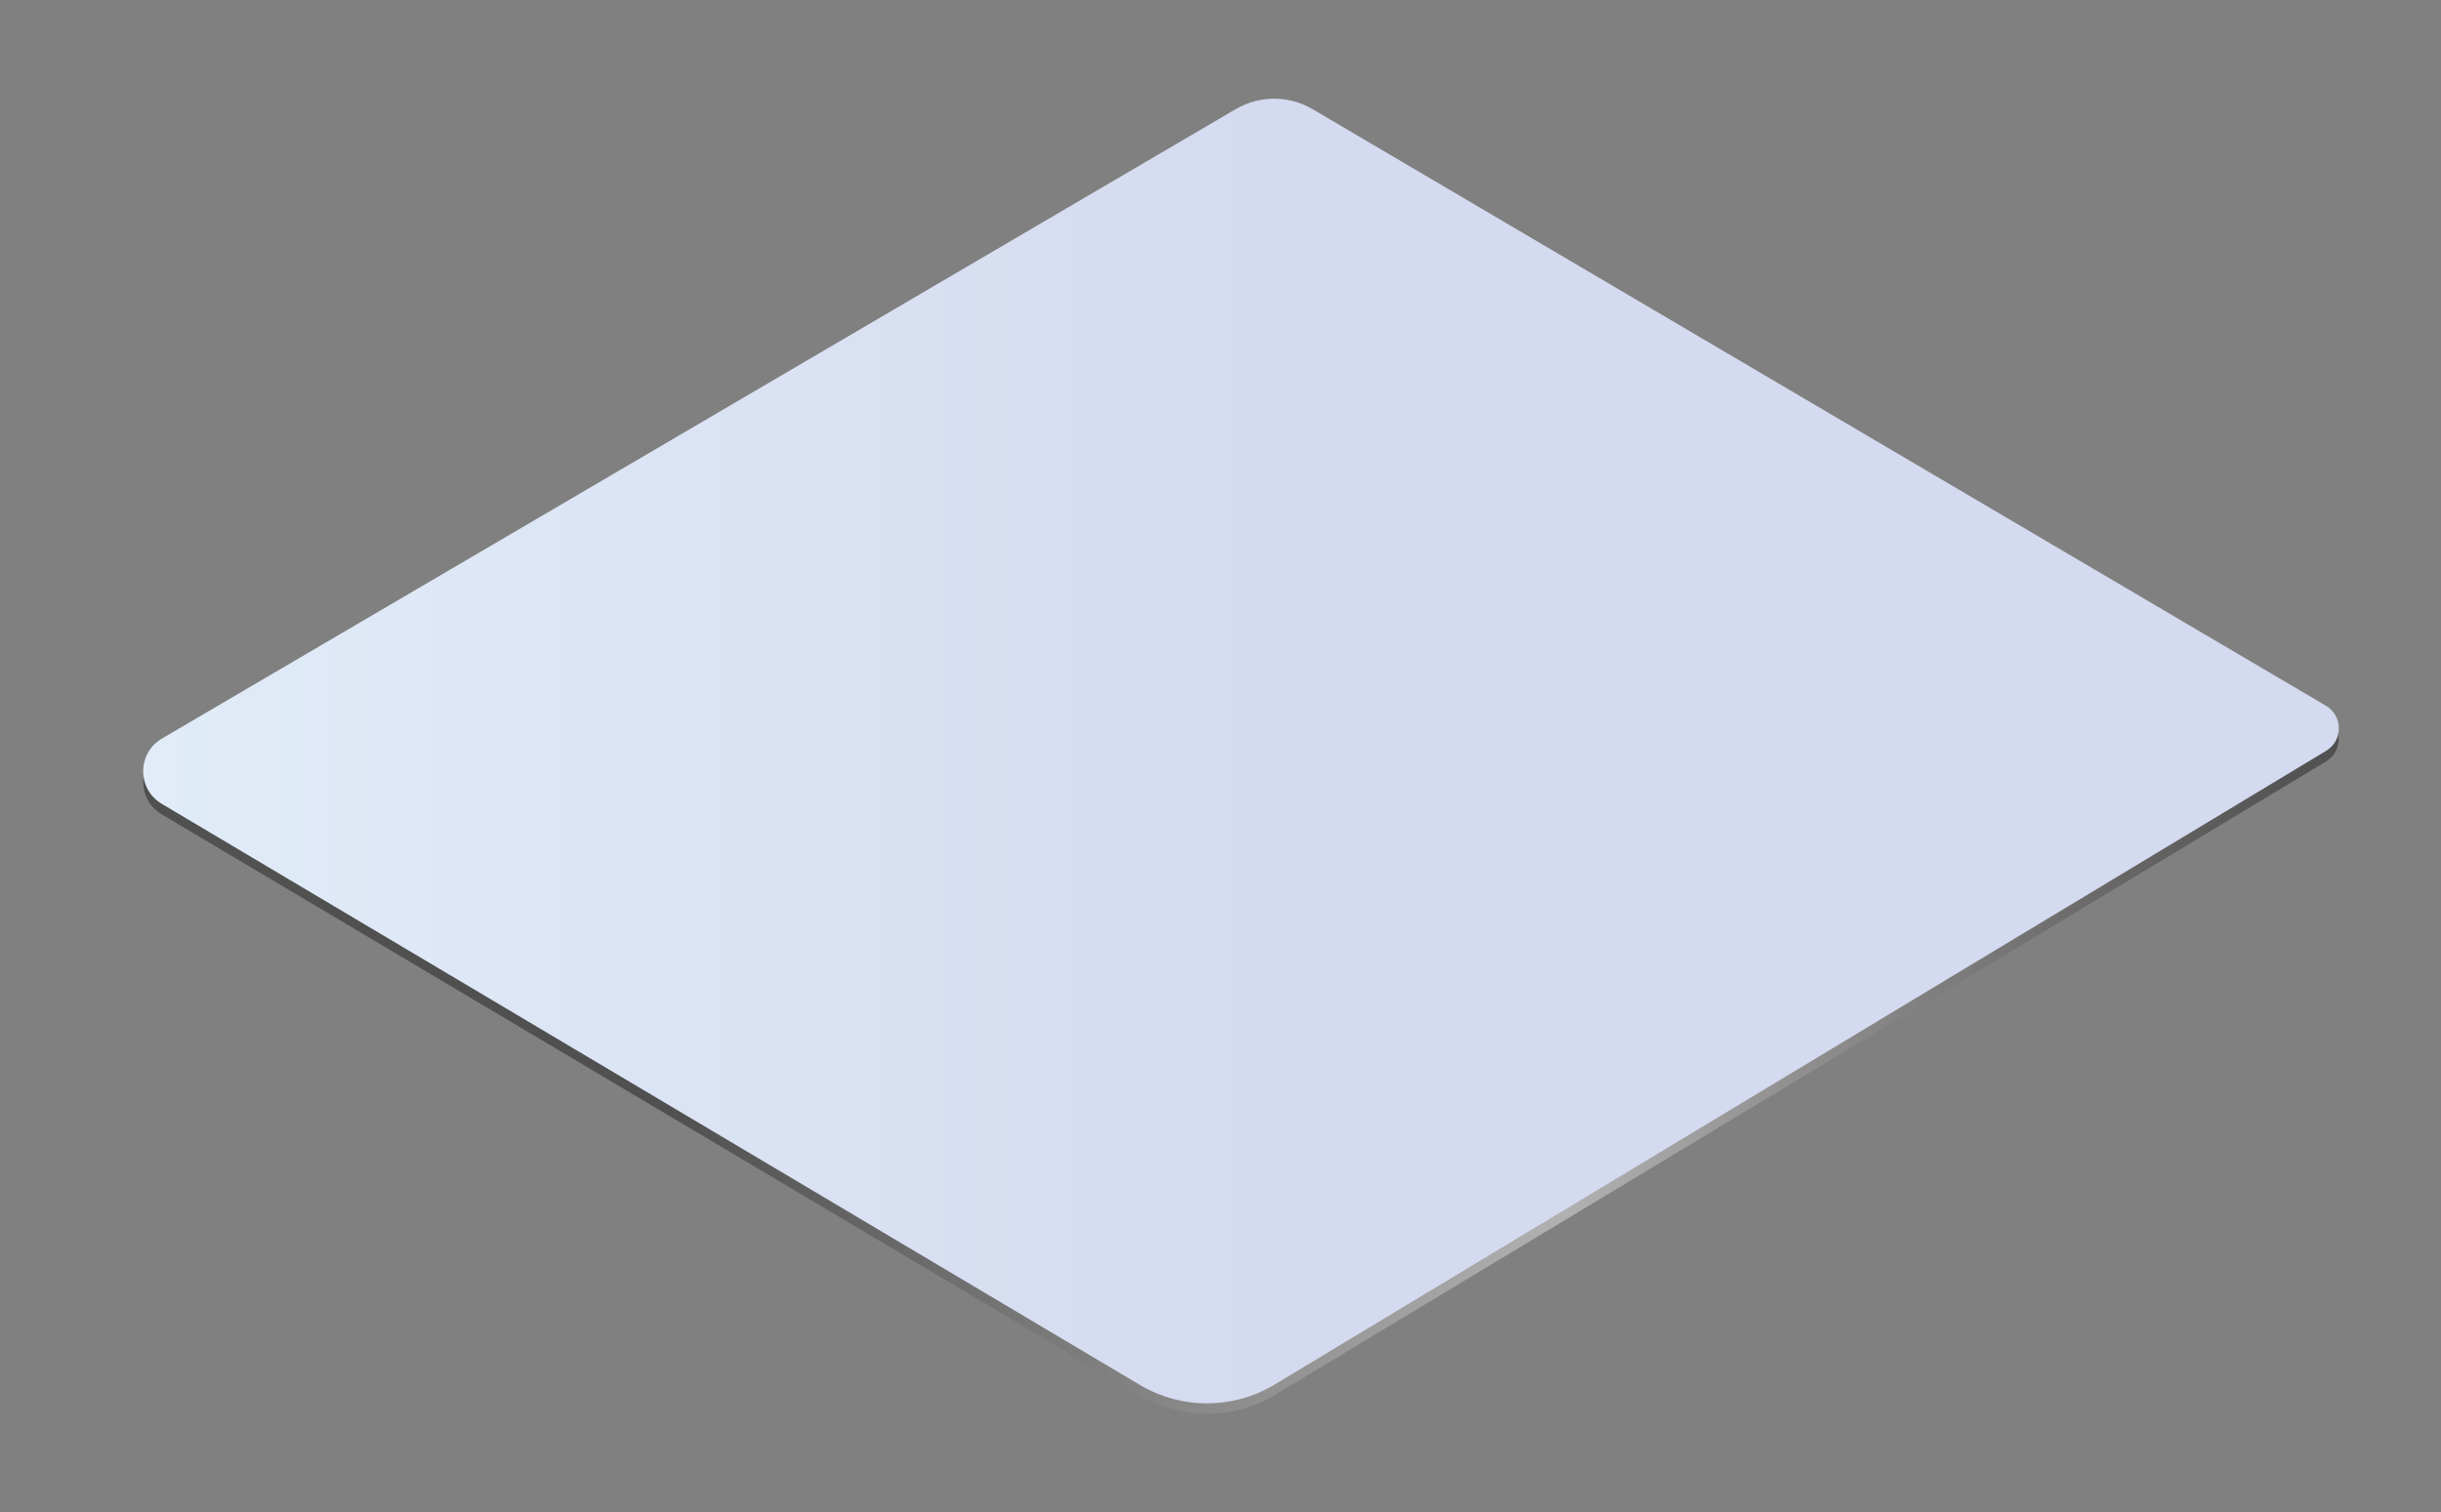 <svg id="Layer_1" xmlns="http://www.w3.org/2000/svg" xmlns:xlink="http://www.w3.org/1999/xlink" viewBox="0 0 291.95 180.93" style="enable-background:new 0 0 291.95 180.93;"><rect x="0" y="0" width="291.95" height="180.93" fill="#808080" stroke="none"/><style>.st0{opacity:0.66;fill:url(#SVGID_1_);}
.st1{fill:url(#SVGID_2_);}</style><linearGradient id="SVGID_1_" gradientUnits="userSpaceOnUse" x1="17.128" y1="92.693" x2="279.711" y2="92.693"><stop offset="0" style="stop-color:#333435"/><stop offset=".005" style="stop-color:#353536"/><stop offset=".021" style="stop-color:#383838"/><stop offset=".041" style="stop-color:#393838"/><stop offset=".063" style="stop-color:#383837"/><stop offset=".091" style="stop-color:#373737"/><stop offset=".13" style="stop-color:#363636"/><stop offset=".238" style="stop-color:#363636"/><stop offset=".648" style="stop-color:#CACACA"/><stop offset=".732" style="stop-color:#A2A0A0"/><stop offset=".913" style="stop-color:#555352"/><stop offset="1" style="stop-color:#363636"/></linearGradient><path class="st0" d="M136.5 167.05c4.85 2.8 10.83 2.81 15.69.01l125.97-75.94c.95-.55 1.45-1.47 1.54-2.43.01.0.01-.46-.01-.67-.01-1.29.02-1.05.02-1.05L278.59 89c-.14-.11-.26-.23-.42-.33L156.04 17.66c-2.82-1.64-5.39-2.02-8.21-.39L19.4 92.59c-.49.28-.89.63-1.22 1.03l-1-1.23v.49c-.25 1.73.49 3.58 2.22 4.58l117.1 69.59z"/><g><linearGradient id="SVGID_2_" gradientUnits="userSpaceOnUse" x1="17.124" y1="89.854" x2="279.733" y2="89.854"><stop offset="0" style="stop-color:#E1ECF8"/><stop offset=".525" style="stop-color:#D4DAEF"/></linearGradient><path class="st1" d="M278.17 84.42 156.96 13.04c-2.82-1.64-6.3-1.64-9.12-.01L19.4 88.34c-3.03 1.75-3.03 6.11.0 7.86l117.1 69.59c4.85 2.8 10.83 2.81 15.69.01l125.97-75.94C280.25 88.66 280.26 85.64 278.17 84.42z"/></g></svg>